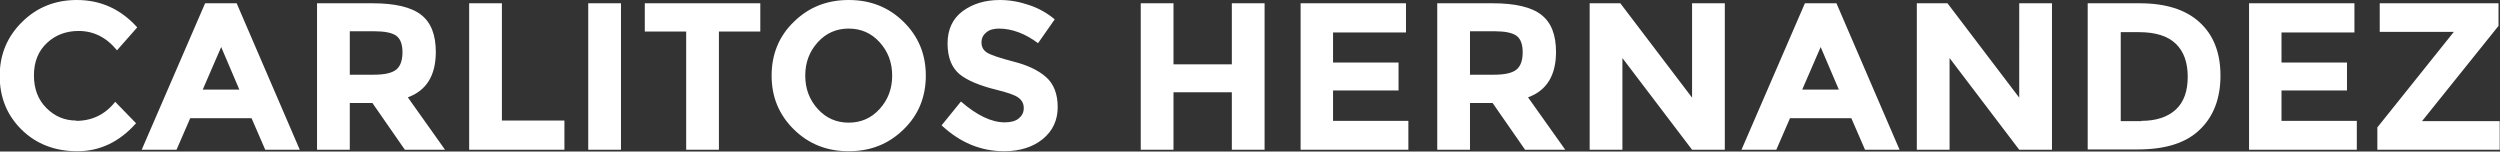 <?xml version="1.0" encoding="UTF-8"?>
<svg id="Layer_1" data-name="Layer 1" xmlns="http://www.w3.org/2000/svg" width="83.98" height="5.09" viewBox="0 0 83.98 5.09">
  <rect x="0" y="0" width="83.98" height="5.09" fill="#333333" stroke="none"/>
  <defs>
    <style>
      .cls-1 {
        fill: #fff;
        fill-rule: evenodd;
      }
    </style>
  </defs>
  <path class="cls-1" d="M2.55,4.06c.54,0,.98-.21,1.32-.64l.7.72c-.56.63-1.22.94-1.97.94s-1.38-.24-1.87-.72c-.49-.48-.74-1.08-.74-1.81S.25,1.22.75.73c.5-.49,1.11-.73,1.83-.73.81,0,1.48.31,2.03.92l-.68.77c-.35-.43-.78-.65-1.29-.65-.41,0-.77.13-1.06.4-.29.27-.44.63-.44,1.09s.14.82.42,1.1c.28.28.61.42,1.01.42h0ZM8.91,5.03l-.46-1.06h-2.06l-.46,1.06h-1.17L6.89.11h1.06l2.12,4.92h-1.17ZM7.43,1.58l-.62,1.43h1.23l-.61-1.43h0ZM14.64,1.74c0,.79-.31,1.3-.94,1.53l1.25,1.76h-1.35l-1.09-1.57h-.76v1.57h-1.1V.11h1.86c.76,0,1.31.13,1.64.39.33.26.49.67.49,1.25h0ZM12.55,2.51c.38,0,.63-.06.77-.18.14-.12.2-.32.2-.58s-.07-.45-.21-.55c-.14-.1-.39-.15-.74-.15h-.82v1.46h.8ZM15.76,5.03V.11h1.1v3.94h2.1v.98h-3.19ZM19.76.11h1.1v4.92h-1.1V.11h0ZM24.15,1.06v3.97h-1.1V1.06h-1.39V.11h3.88v.95h-1.39ZM29.97,2.54c0-.44-.14-.81-.42-1.12-.28-.31-.63-.46-1.04-.46s-.76.15-1.04.46c-.28.31-.42.68-.42,1.12s.14.81.42,1.12c.28.31.63.46,1.04.46s.76-.15,1.04-.46c.28-.31.42-.68.42-1.12h0ZM30.35,4.35c-.5.49-1.11.73-1.84.73s-1.34-.24-1.84-.73c-.5-.49-.75-1.09-.75-1.81s.25-1.33.75-1.81c.5-.49,1.11-.73,1.84-.73s1.34.24,1.84.73c.5.49.75,1.09.75,1.81s-.25,1.33-.75,1.81h0ZM33.56.96c-.18,0-.33.04-.43.13-.11.09-.16.2-.16.34s.06.26.19.34c.13.08.43.18.89.3.47.12.83.29,1.09.52.26.23.39.57.39,1.01s-.17.8-.5,1.07c-.33.27-.77.41-1.3.41-.78,0-1.48-.29-2.1-.87l.65-.8c.53.46,1.02.7,1.47.7.2,0,.36-.04.47-.13.11-.09.17-.2.17-.35s-.06-.26-.18-.35c-.12-.09-.36-.17-.72-.26-.57-.14-.99-.31-1.26-.53-.26-.22-.4-.56-.4-1.03s.17-.83.5-1.08c.34-.25.75-.38,1.26-.38.33,0,.66.06.98.17.33.11.61.27.86.48l-.56.8c-.43-.32-.87-.49-1.32-.49Z"/>
  <path class="cls-1" d="M41.38.11h1.1v4.92h-1.1v-1.93h-1.96v1.93h-1.1V.11h1.1v2.05h1.96V.11h0ZM47.23.11v.98h-2.45v1.01h2.2v.94h-2.2v1.02h2.53v.97h-3.62V.11h3.55ZM52.27,1.74c0,.79-.31,1.3-.94,1.53l1.25,1.76h-1.35l-1.09-1.57h-.76v1.57h-1.1V.11h1.86c.76,0,1.31.13,1.64.39.33.26.49.67.49,1.25h0ZM50.18,2.51c.38,0,.63-.06.77-.18.14-.12.2-.32.2-.58s-.07-.45-.21-.55c-.14-.1-.39-.15-.74-.15h-.82v1.46h.8ZM56.84.11h1.1v4.92h-1.1l-2.34-3.08v3.08h-1.1V.11h1.03l2.41,3.17V.11h0ZM62.65,5.03l-.46-1.06h-2.06l-.46,1.06h-1.17L60.63.11h1.06l2.12,4.92h-1.17ZM61.16,1.58l-.62,1.43h1.23l-.61-1.43h0ZM67.83.11h1.1v4.92h-1.1l-2.34-3.08v3.08h-1.1V.11h1.03l2.41,3.17V.11h0ZM71.87.11c.88,0,1.55.21,2.02.64.47.43.7,1.03.7,1.79s-.23,1.37-.69,1.81c-.46.45-1.15.67-2.09.67h-1.68V.11h1.74ZM71.93,4.06c.5,0,.89-.13,1.16-.38.27-.25.4-.62.4-1.1s-.13-.85-.4-1.11c-.27-.26-.68-.39-1.24-.39h-.61v2.99h.7ZM79.09.11v.98h-2.45v1.01h2.2v.94h-2.2v1.02h2.53v.97h-3.62V.11h3.55ZM79.86,5.03v-.75l2.57-3.21h-2.49V.11h3.99v.76l-2.57,3.2h2.61v.96h-4.12Z"/>
</svg>